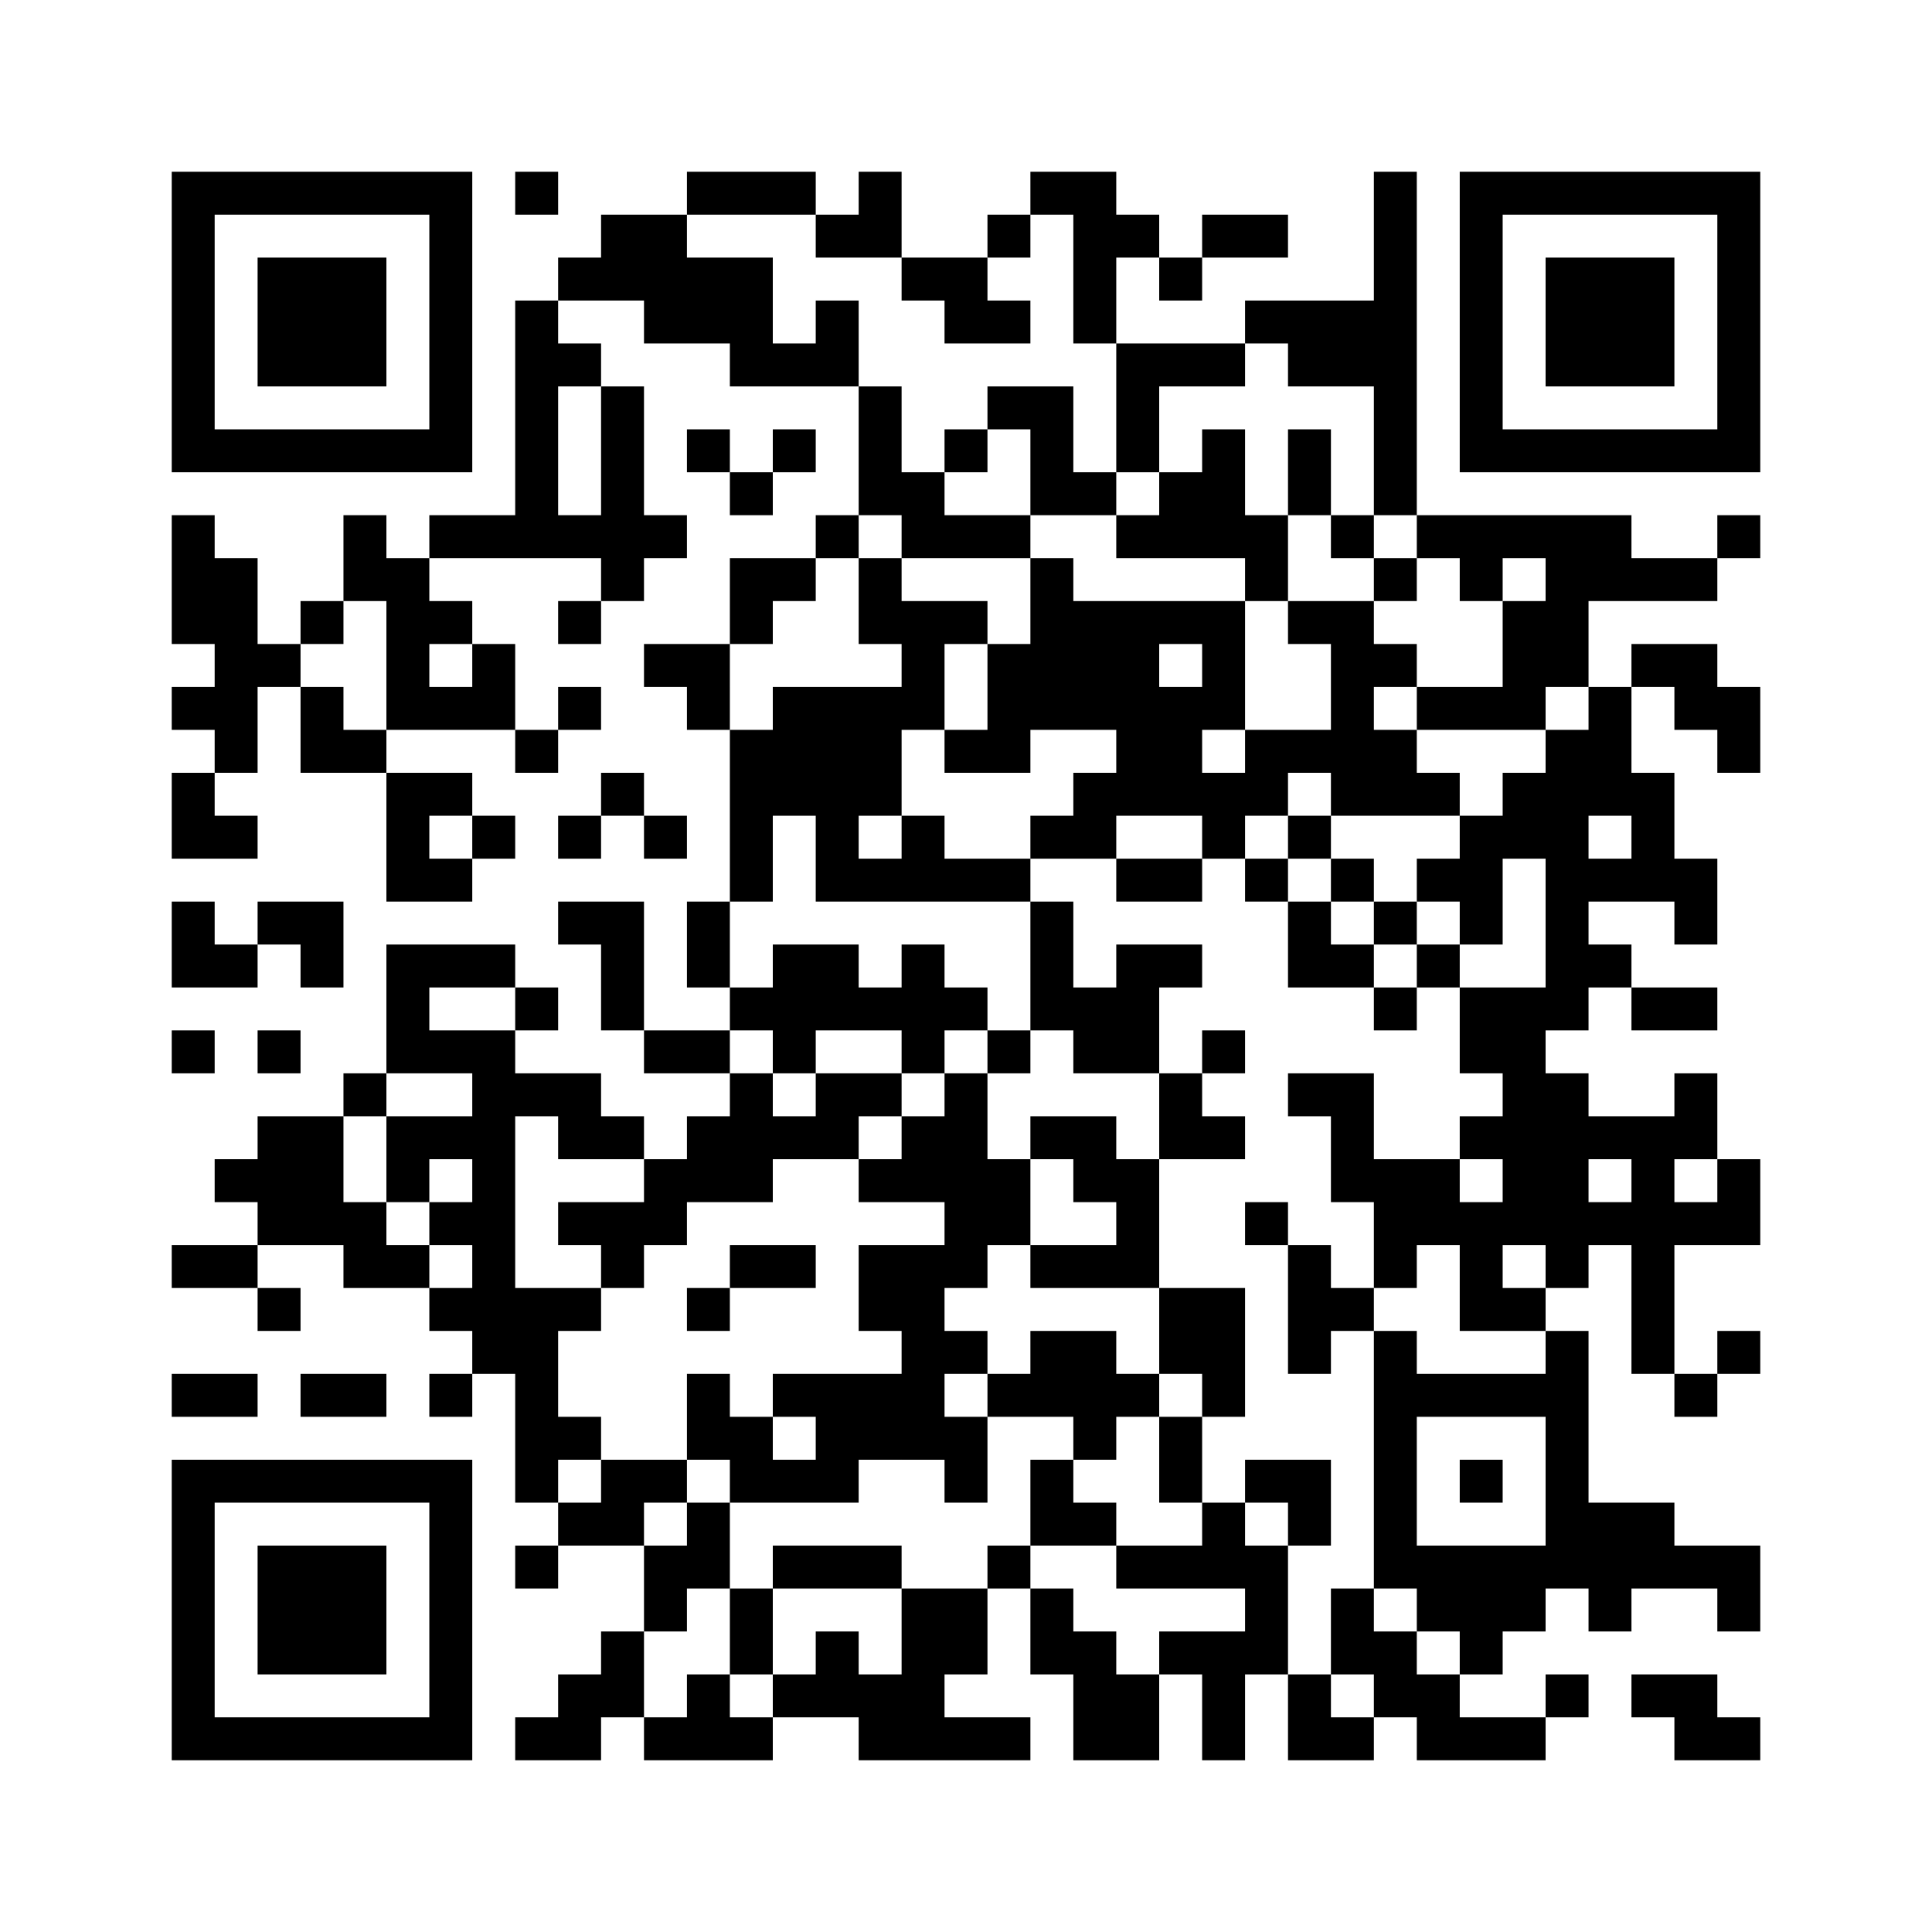 ﻿<?xml version="1.0" encoding="UTF-8"?>
<!DOCTYPE svg PUBLIC "-//W3C//DTD SVG 1.1//EN" "http://www.w3.org/Graphics/SVG/1.1/DTD/svg11.dtd">
<svg xmlns="http://www.w3.org/2000/svg" version="1.1" viewBox="0 0 45 45" stroke="none">
	<rect width="100%" height="100%" fill="#ffffff"/>
	<path d="M4,4h7v1h-7z M12,4h1v1h-1z M16,4h3v1h-3z M20,4h1v2h-1z M24,4h2v1h-2z M32,4h1v8h-1z M34,4h7v1h-7z M4,5h1v6h-1z M10,5h1v6h-1z M14,5h2v2h-2z M19,5h1v1h-1z M23,5h1v1h-1z M25,5h1v3h-1z M26,5h1v1h-1z M28,5h2v1h-2z M34,5h1v6h-1z M40,5h1v6h-1z M6,6h3v3h-3z M13,6h1v1h-1z M16,6h2v2h-2z M21,6h2v1h-2z M27,6h1v1h-1z M36,6h3v3h-3z M12,7h1v6h-1z M15,7h1v1h-1z M19,7h1v2h-1z M22,7h2v1h-2z M29,7h3v1h-3z M13,8h1v1h-1z M17,8h2v1h-2z M26,8h3v1h-3z M30,8h2v1h-2z M14,9h1v5h-1z M20,9h1v3h-1z M23,9h2v1h-2z M26,9h1v2h-1z M5,10h5v1h-5z M16,10h1v1h-1z M18,10h1v1h-1z M22,10h1v1h-1z M24,10h1v2h-1z M28,10h1v3h-1z M30,10h1v2h-1z M35,10h5v1h-5z M17,11h1v1h-1z M21,11h1v2h-1z M25,11h1v1h-1z M27,11h1v2h-1z M4,12h1v3h-1z M8,12h1v2h-1z M10,12h2v1h-2z M13,12h1v1h-1z M15,12h1v1h-1z M19,12h1v1h-1z M22,12h2v1h-2z M26,12h1v1h-1z M29,12h1v2h-1z M31,12h1v1h-1z M33,12h5v1h-5z M40,12h1v1h-1z M5,13h1v5h-1z M9,13h1v4h-1z M17,13h2v1h-2z M20,13h1v2h-1z M24,13h1v4h-1z M32,13h1v1h-1z M34,13h1v1h-1z M36,13h4v1h-4z M7,14h1v1h-1z M10,14h1v1h-1z M13,14h1v1h-1z M17,14h1v1h-1z M21,14h1v3h-1z M22,14h1v1h-1z M25,14h2v3h-2z M27,14h2v1h-2z M30,14h2v1h-2z M35,14h2v2h-2z M6,15h1v1h-1z M11,15h1v2h-1z M15,15h2v1h-2z M23,15h1v3h-1z M28,15h1v2h-1z M31,15h1v4h-1z M32,15h1v1h-1z M38,15h2v1h-2z M4,16h1v1h-1z M7,16h1v2h-1z M10,16h1v1h-1z M13,16h1v1h-1z M16,16h1v1h-1z M18,16h3v3h-3z M27,16h1v3h-1z M33,16h3v1h-3z M37,16h1v3h-1z M39,16h2v1h-2z M8,17h1v1h-1z M12,17h1v1h-1z M17,17h1v4h-1z M22,17h1v1h-1z M26,17h1v2h-1z M29,17h2v1h-2z M32,17h1v2h-1z M36,17h1v7h-1z M40,17h1v1h-1z M4,18h1v2h-1z M9,18h1v3h-1z M10,18h1v1h-1z M14,18h1v1h-1z M25,18h1v2h-1z M28,18h2v1h-2z M33,18h1v1h-1z M35,18h1v2h-1z M38,18h1v3h-1z M5,19h1v1h-1z M11,19h1v1h-1z M13,19h1v1h-1z M15,19h1v1h-1z M19,19h1v2h-1z M21,19h1v2h-1z M24,19h1v1h-1z M28,19h1v1h-1z M30,19h1v1h-1z M34,19h1v3h-1z M10,20h1v1h-1z M20,20h1v1h-1z M22,20h2v1h-2z M26,20h2v1h-2z M29,20h1v1h-1z M31,20h1v1h-1z M33,20h1v1h-1z M37,20h1v1h-1z M39,20h1v2h-1z M4,21h1v2h-1z M6,21h2v1h-2z M13,21h2v1h-2z M16,21h1v2h-1z M24,21h1v3h-1z M30,21h1v2h-1z M32,21h1v1h-1z M5,22h1v1h-1z M7,22h1v1h-1z M9,22h3v1h-3z M14,22h1v2h-1z M18,22h2v2h-2z M21,22h1v3h-1z M26,22h1v3h-1z M27,22h1v1h-1z M31,22h1v1h-1z M33,22h1v1h-1z M37,22h1v1h-1z M9,23h1v2h-1z M12,23h1v1h-1z M17,23h1v1h-1z M20,23h1v1h-1z M22,23h1v1h-1z M25,23h1v2h-1z M32,23h1v1h-1z M34,23h2v2h-2z M38,23h2v1h-2z M4,24h1v1h-1z M6,24h1v1h-1z M10,24h2v1h-2z M15,24h2v1h-2z M18,24h1v1h-1z M23,24h1v1h-1z M28,24h1v1h-1z M8,25h1v1h-1z M11,25h1v7h-1z M12,25h2v1h-2z M17,25h1v3h-1z M19,25h2v1h-2z M22,25h1v5h-1z M27,25h1v2h-1z M30,25h2v1h-2z M35,25h2v4h-2z M39,25h1v2h-1z M6,26h2v3h-2z M9,26h2v1h-2z M13,26h2v1h-2z M16,26h1v2h-1z M18,26h2v1h-2z M21,26h1v2h-1z M24,26h2v1h-2z M28,26h1v1h-1z M31,26h1v2h-1z M34,26h1v1h-1z M37,26h2v1h-2z M5,27h1v1h-1z M9,27h1v1h-1z M15,27h1v2h-1z M20,27h1v1h-1z M23,27h1v2h-1z M25,27h2v1h-2z M32,27h2v2h-2z M38,27h1v5h-1z M40,27h1v2h-1z M8,28h1v2h-1z M10,28h1v1h-1z M13,28h2v1h-2z M26,28h1v2h-1z M29,28h1v1h-1z M34,28h1v3h-1z M37,28h1v1h-1z M39,28h1v1h-1z M4,29h2v1h-2z M9,29h1v1h-1z M14,29h1v1h-1z M17,29h2v1h-2z M20,29h2v2h-2z M24,29h2v1h-2z M30,29h1v3h-1z M32,29h1v1h-1z M36,29h1v1h-1z M6,30h1v1h-1z M10,30h1v1h-1z M12,30h1v5h-1z M13,30h1v1h-1z M16,30h1v1h-1z M27,30h2v2h-2z M31,30h1v1h-1z M35,30h1v1h-1z M21,31h1v3h-1z M22,31h1v1h-1z M24,31h2v2h-2z M32,31h1v6h-1z M36,31h1v6h-1z M40,31h1v1h-1z M4,32h2v1h-2z M7,32h2v1h-2z M10,32h1v1h-1z M16,32h1v2h-1z M18,32h3v1h-3z M23,32h1v1h-1z M26,32h1v1h-1z M28,32h1v1h-1z M33,32h3v1h-3z M39,32h1v1h-1z M13,33h1v1h-1z M17,33h1v2h-1z M19,33h2v1h-2z M22,33h1v2h-1z M25,33h1v1h-1z M27,33h1v2h-1z M4,34h7v1h-7z M14,34h2v1h-2z M18,34h2v1h-2z M24,34h1v2h-1z M29,34h2v1h-2z M34,34h1v1h-1z M4,35h1v6h-1z M10,35h1v6h-1z M13,35h2v1h-2z M16,35h1v2h-1z M25,35h1v1h-1z M28,35h1v2h-1z M30,35h1v1h-1z M37,35h2v2h-2z M6,36h3v3h-3z M12,36h1v1h-1z M15,36h1v2h-1z M18,36h3v1h-3z M23,36h1v1h-1z M26,36h2v1h-2z M29,36h1v3h-1z M33,36h3v2h-3z M39,36h2v1h-2z M17,37h1v2h-1z M21,37h2v2h-2z M24,37h1v2h-1z M31,37h1v2h-1z M37,37h1v1h-1z M40,37h1v1h-1z M14,38h1v2h-1z M19,38h1v2h-1z M25,38h1v3h-1z M27,38h2v1h-2z M32,38h1v2h-1z M34,38h1v1h-1z M13,39h1v2h-1z M16,39h1v2h-1z M18,39h1v1h-1z M20,39h2v2h-2z M26,39h1v2h-1z M28,39h1v2h-1z M30,39h1v2h-1z M33,39h1v2h-1z M36,39h1v1h-1z M38,39h2v1h-2z M5,40h5v1h-5z M12,40h1v1h-1z M15,40h1v1h-1z M17,40h1v1h-1z M22,40h2v1h-2z M31,40h1v1h-1z M34,40h2v1h-2z M39,40h2v1h-2z" fill="#000000"/>
</svg>
